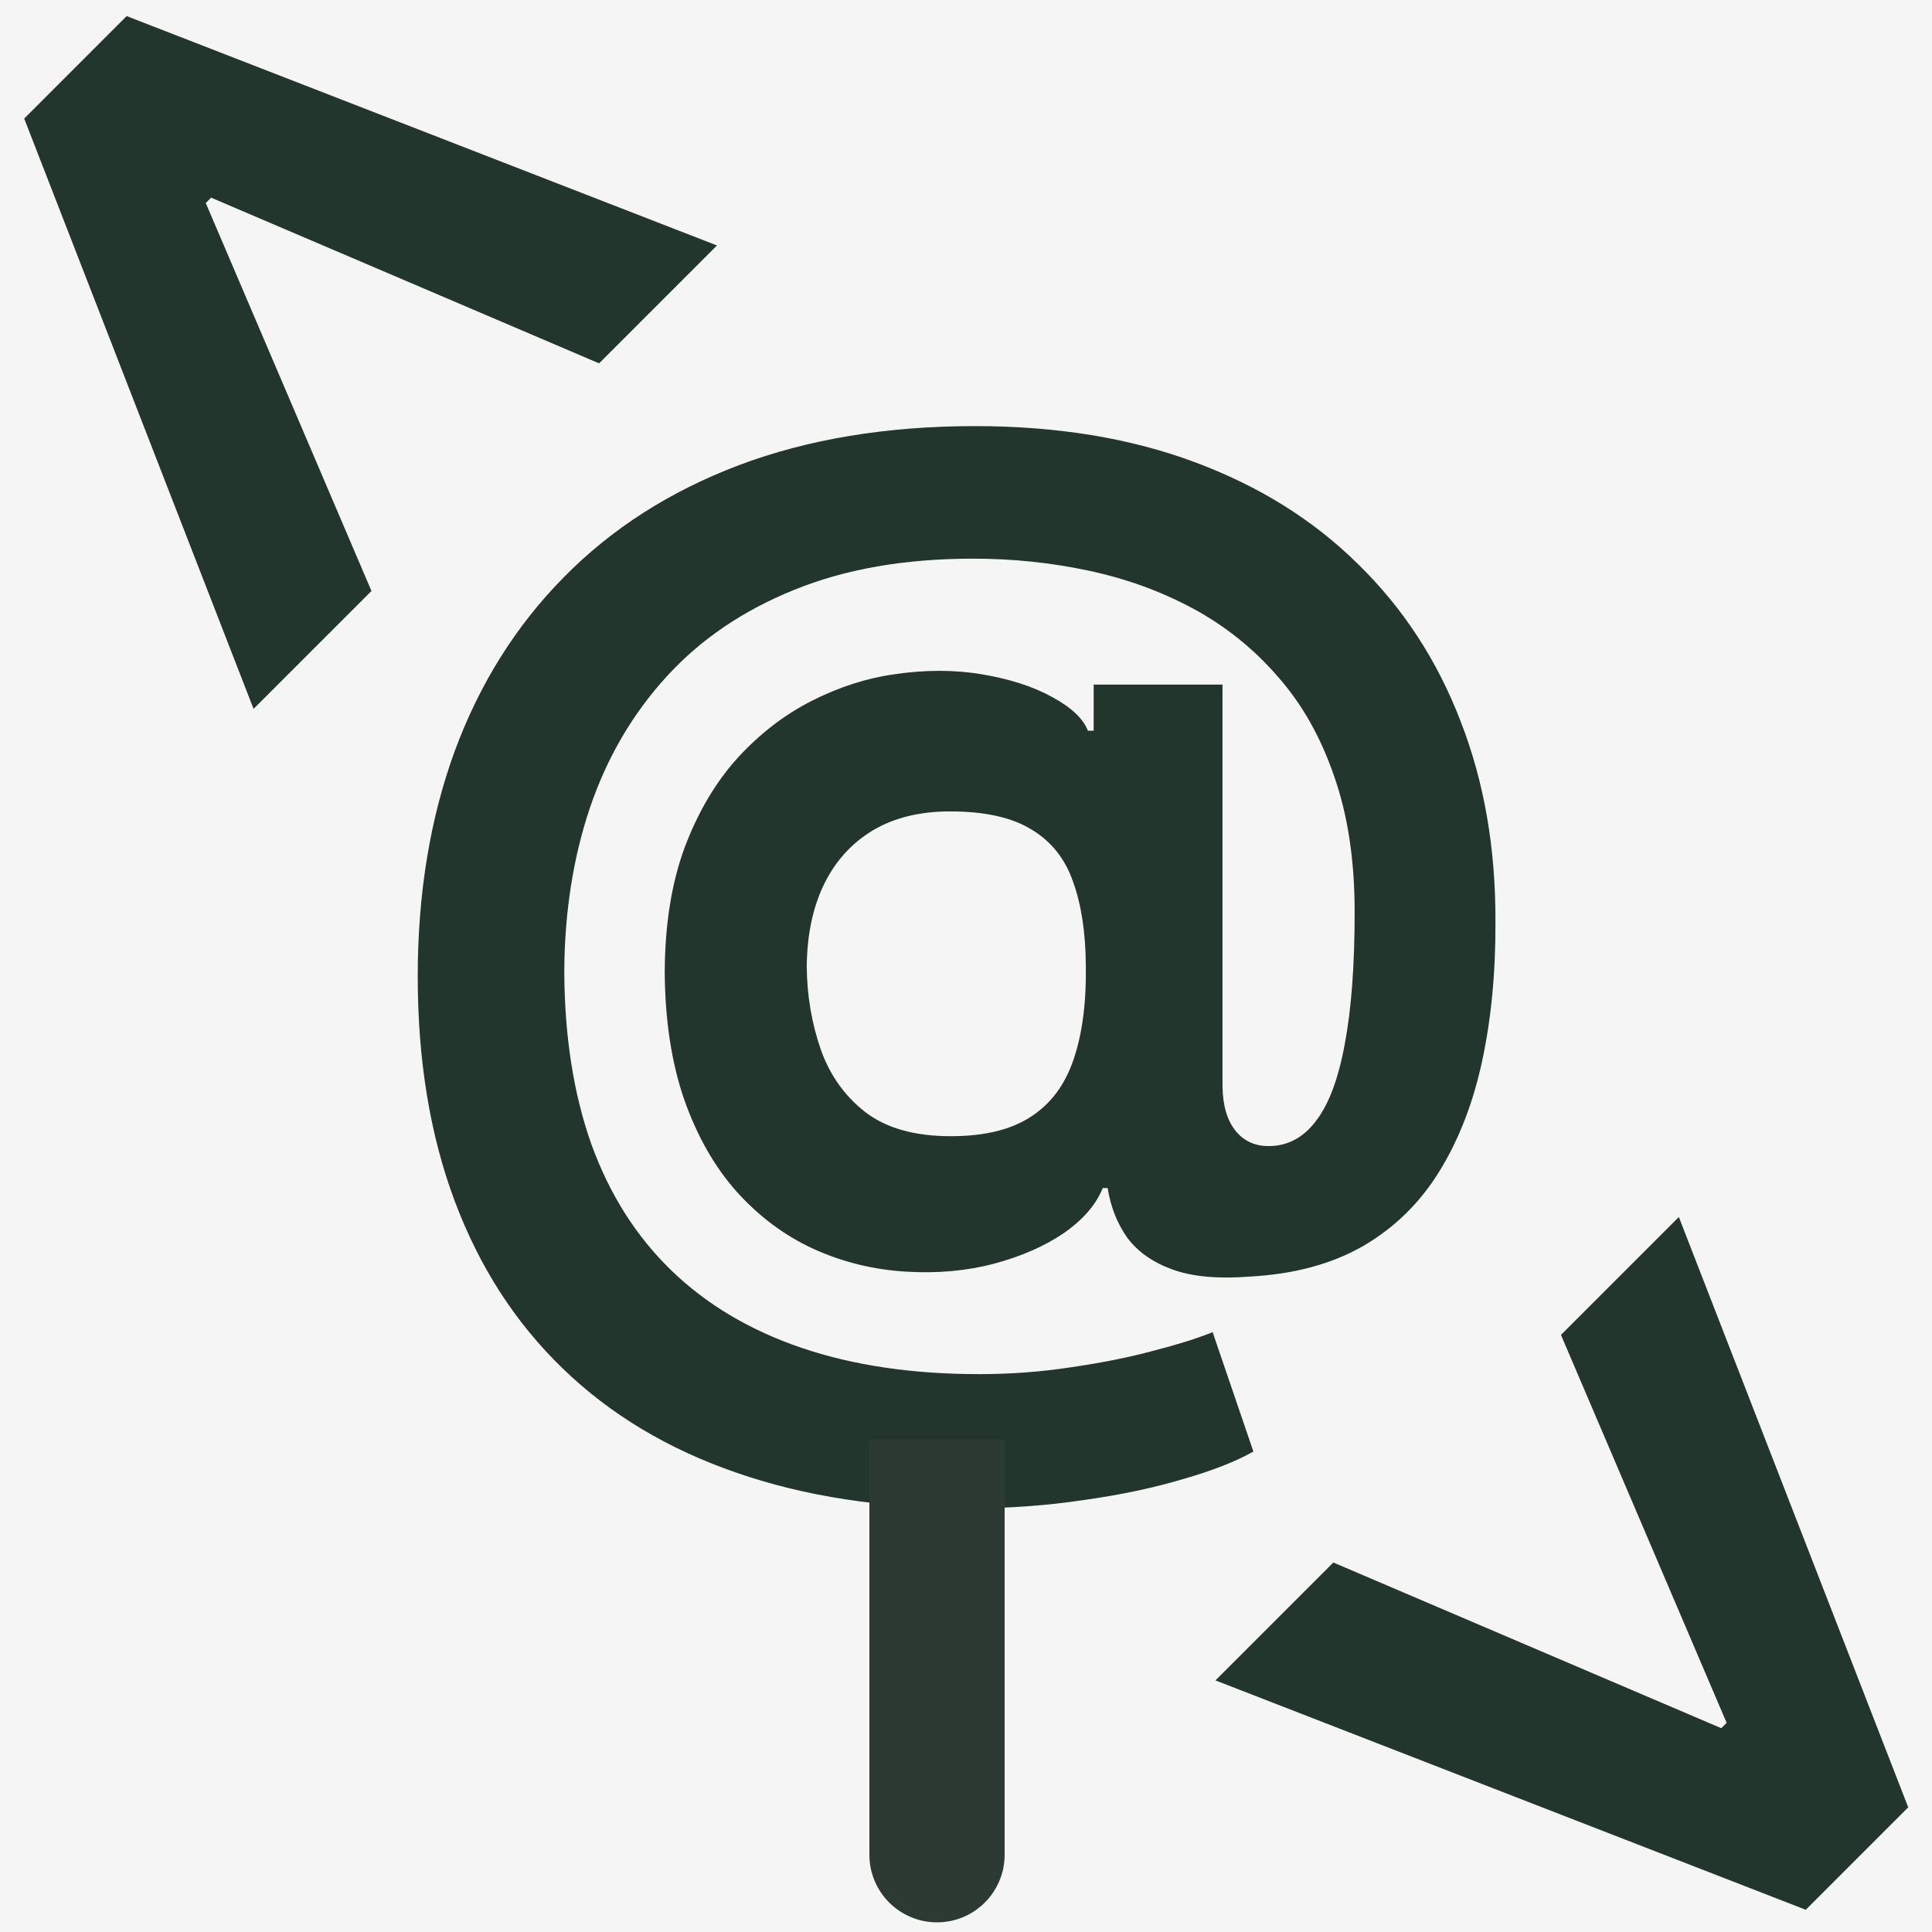 <svg width="200" height="200" viewBox="0 0 200 200" fill="none" xmlns="http://www.w3.org/2000/svg">
<rect width="200" height="200" fill="#F5F5F5"/>
<g clip-path="url(#clip0_0_1)">
<path d="M2.505 12.273L13.111 1.666L74.22 25.41L62.016 37.614L21.307 20.228L22.332 19.987L20.825 21.493L21.066 20.469L38.453 61.178L26.249 73.381L2.505 12.273Z" fill="#22362D"/>
<path d="M186.931 197.699L125.823 173.955L138.026 161.751L178.735 179.138L177.711 179.379L179.217 177.872L178.976 178.897L161.59 138.188L173.793 125.984L197.538 187.093L186.931 197.699Z" fill="#22362D"/>
<path d="M100.389 156.142C91.327 156.142 83.258 154.906 76.185 152.435C69.111 149.991 63.131 146.398 58.244 141.653C53.358 136.938 49.636 131.17 47.08 124.352C44.523 117.534 43.244 109.778 43.244 101.085C43.244 92.506 44.523 84.722 47.08 77.733C49.665 70.744 53.429 64.75 58.372 59.75C63.315 54.722 69.352 50.858 76.483 48.159C83.642 45.46 91.796 44.111 100.943 44.111C109.409 44.111 116.966 45.347 123.614 47.818C130.29 50.29 135.943 53.812 140.574 58.386C145.233 62.932 148.77 68.344 151.185 74.622C153.628 80.872 154.835 87.79 154.807 95.375C154.835 100.602 154.381 105.403 153.443 109.778C152.506 114.153 151.028 117.974 149.011 121.241C147.023 124.48 144.409 127.051 141.17 128.955C137.932 130.83 134.011 131.895 129.409 132.151C126.114 132.406 123.443 132.165 121.398 131.426C119.352 130.687 117.79 129.594 116.71 128.145C115.659 126.668 114.977 124.949 114.665 122.989H114.153C113.472 124.693 112.136 126.241 110.148 127.634C108.159 128.997 105.73 130.062 102.861 130.83C100.02 131.568 96.994 131.838 93.784 131.639C90.432 131.44 87.25 130.659 84.239 129.295C81.256 127.932 78.599 125.957 76.27 123.372C73.969 120.787 72.151 117.591 70.815 113.784C69.508 109.977 68.841 105.574 68.812 100.574C68.841 95.631 69.537 91.327 70.901 87.662C72.293 83.997 74.125 80.915 76.398 78.415C78.699 75.915 81.256 73.954 84.068 72.534C86.881 71.114 89.707 70.204 92.548 69.807C95.758 69.324 98.798 69.324 101.668 69.807C104.537 70.29 106.952 71.071 108.912 72.151C110.901 73.23 112.136 74.395 112.619 75.645H113.216V70.872H126.554V112.463C126.582 114.423 127.023 115.943 127.875 117.023C128.727 118.102 129.878 118.642 131.327 118.642C133.287 118.642 134.92 117.776 136.227 116.043C137.563 114.31 138.557 111.653 139.21 108.074C139.892 104.494 140.233 99.935 140.233 94.395C140.233 89.054 139.523 84.367 138.102 80.332C136.71 76.27 134.75 72.818 132.222 69.977C129.722 67.108 126.81 64.778 123.486 62.989C120.162 61.199 116.554 59.892 112.662 59.068C108.798 58.244 104.821 57.832 100.73 57.832C93.656 57.832 87.477 58.912 82.193 61.071C76.909 63.202 72.506 66.199 68.983 70.062C65.46 73.926 62.818 78.457 61.057 83.656C59.324 88.827 58.443 94.466 58.415 100.574C58.443 107.307 59.381 113.273 61.227 118.472C63.102 123.642 65.858 127.989 69.494 131.511C73.131 135.034 77.619 137.705 82.96 139.523C88.301 141.341 94.438 142.25 101.369 142.25C104.636 142.25 107.832 142.009 110.957 141.526C114.082 141.071 116.909 140.503 119.438 139.821C121.966 139.168 123.997 138.528 125.531 137.903L129.75 150.261C127.96 151.284 125.531 152.236 122.463 153.116C119.423 154.026 115.986 154.75 112.151 155.29C108.344 155.858 104.423 156.142 100.389 156.142ZM98.429 117.619C101.895 117.619 104.651 116.952 106.696 115.616C108.77 114.281 110.247 112.307 111.128 109.693C112.037 107.051 112.463 103.798 112.406 99.935C112.378 96.526 111.938 93.642 111.085 91.284C110.261 88.898 108.827 87.094 106.781 85.872C104.764 84.622 101.952 83.997 98.344 83.997C95.19 83.997 92.506 84.665 90.29 86C88.102 87.335 86.426 89.21 85.261 91.625C84.125 94.011 83.543 96.824 83.514 100.062C83.543 103.074 84.026 105.929 84.963 108.628C85.901 111.298 87.449 113.472 89.608 115.148C91.767 116.795 94.707 117.619 98.429 117.619Z" fill="#22362D"/>
<path d="M90 192C90 195.866 93.134 199 97 199C100.866 199 104 195.866 104 192H97H90ZM104 156V149H90V156H97H104ZM97 192H104V156H97H90V192H97Z" fill="#2D3A34"/>
</g>
<defs>
<clipPath id="clip0_0_1">
<path d="M0 16C0 7.163 7.163 0 16 0H184C192.837 0 200 7.163 200 16V184C200 192.837 192.837 200 184 200H16C7.163 200 0 192.837 0 184V16Z" fill="white"/>
</clipPath>
</defs>
</svg>
